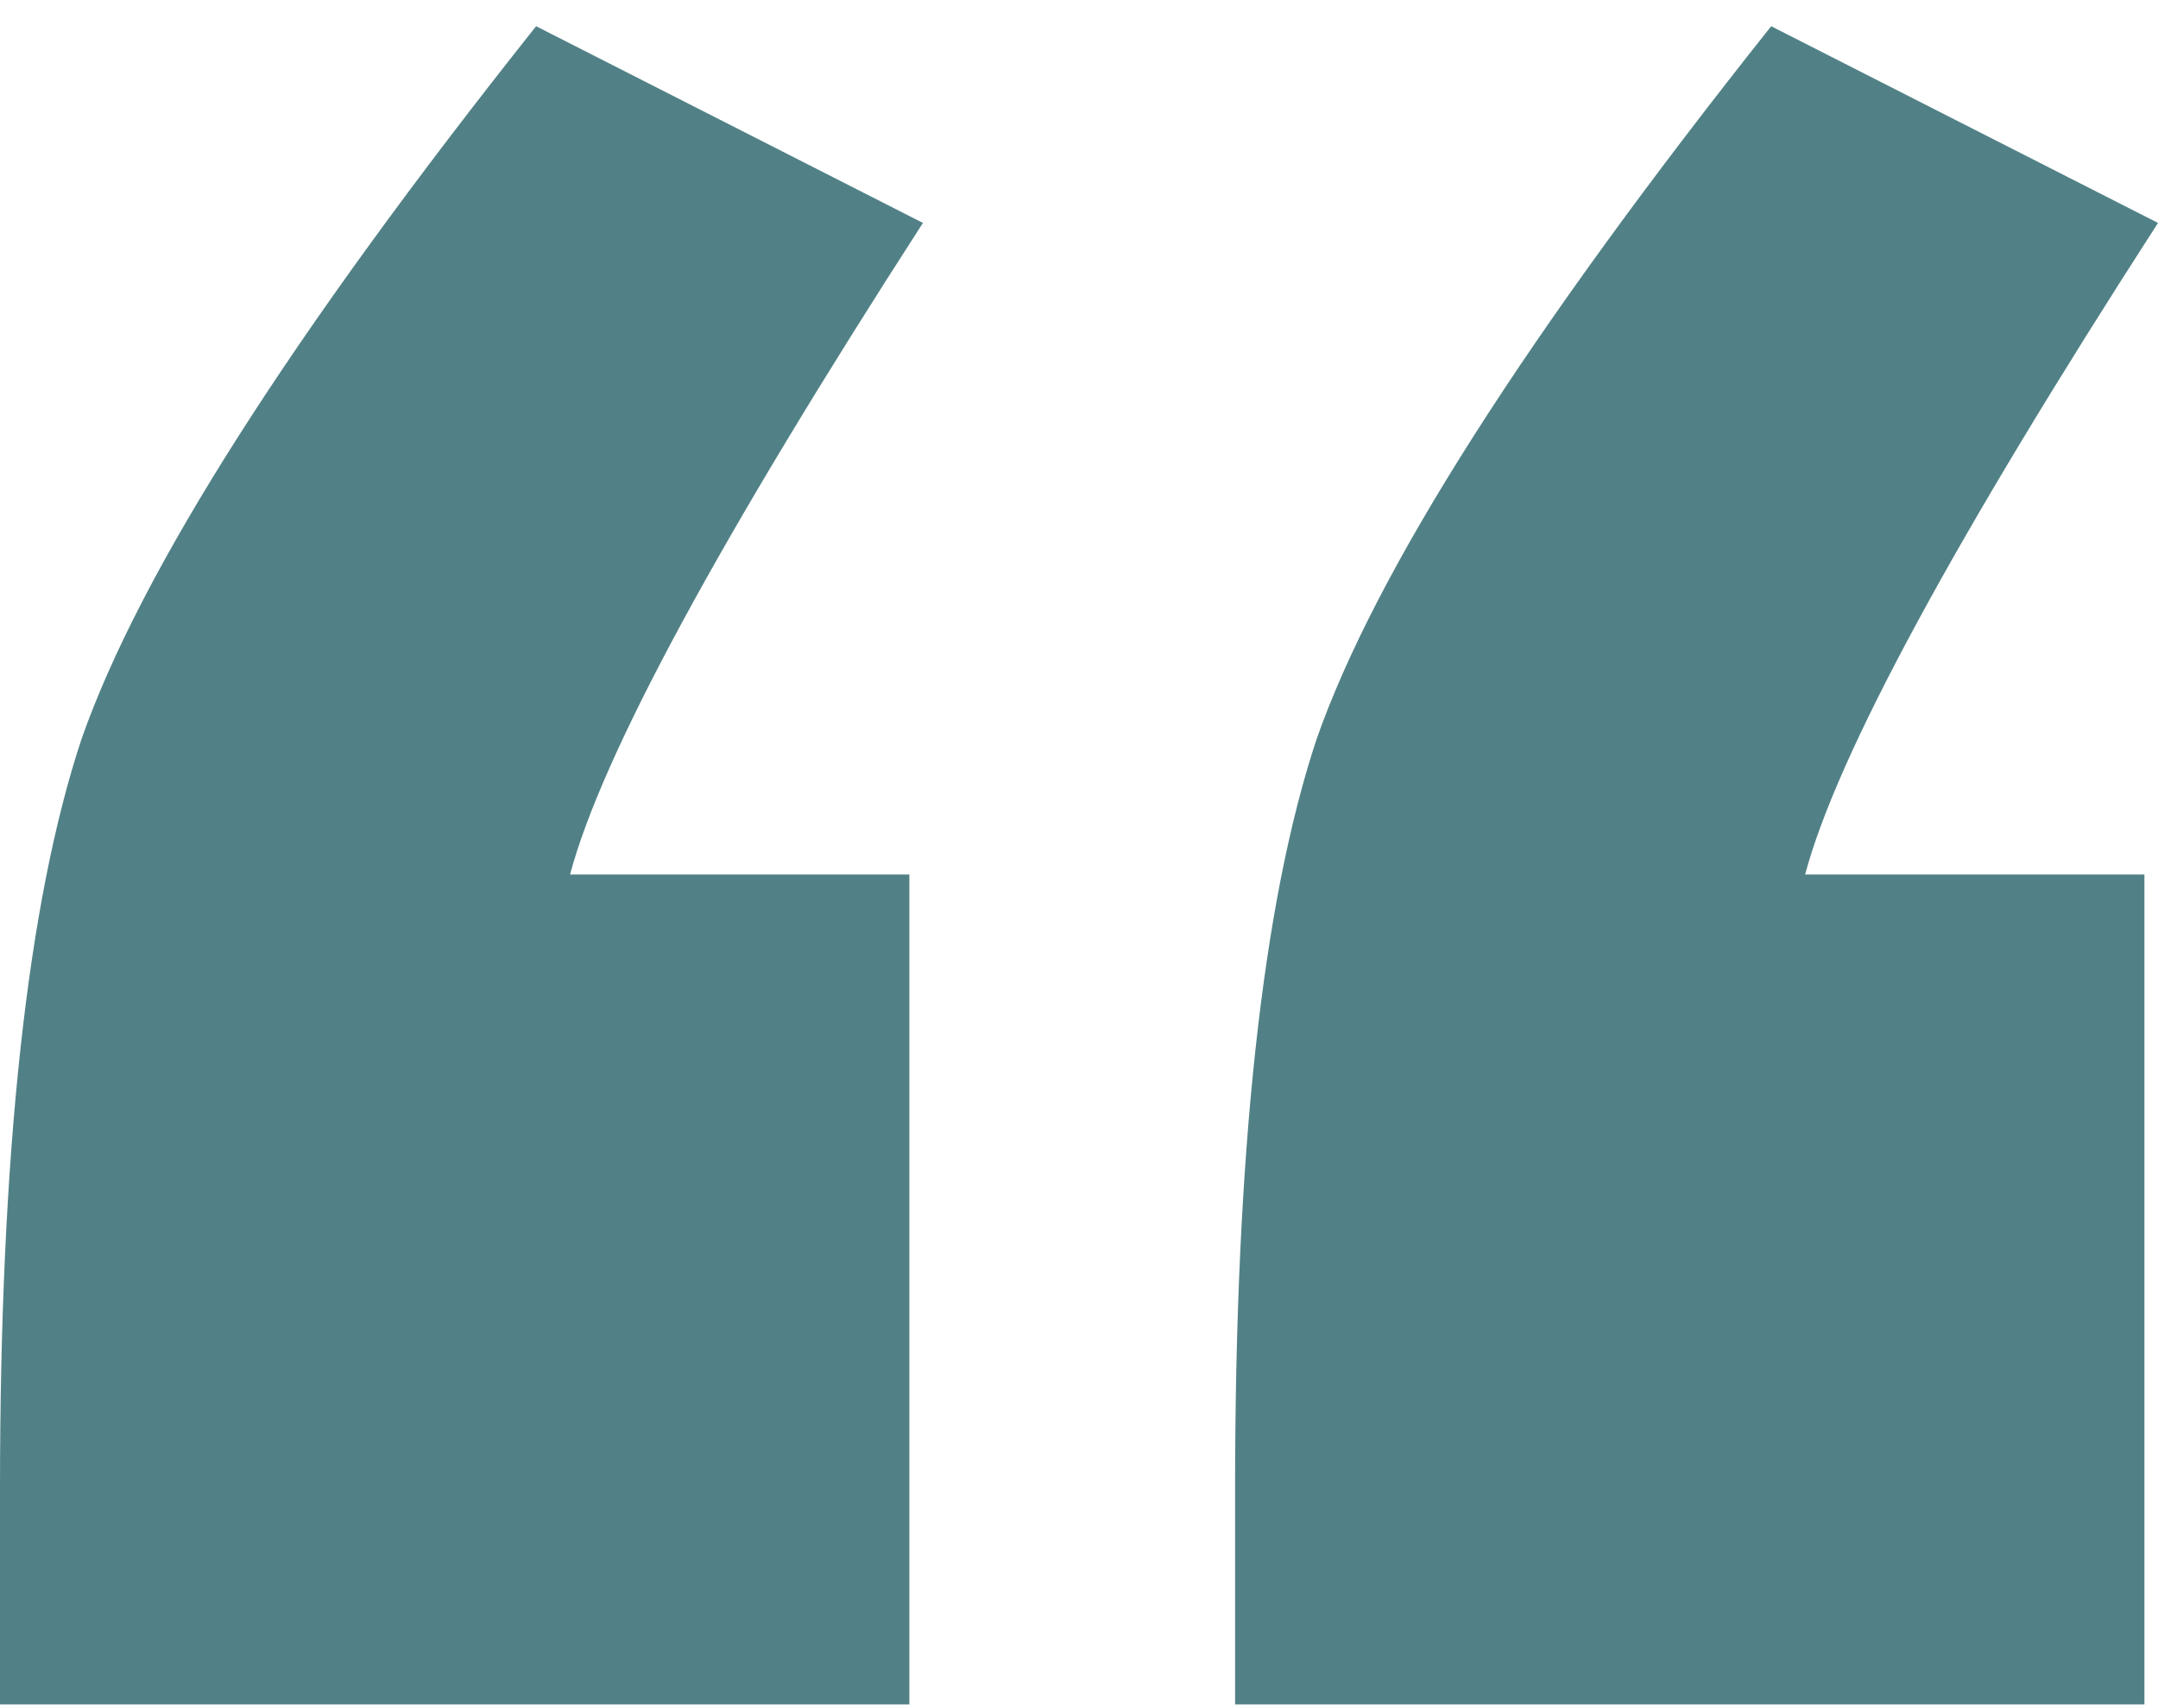 <svg width="72" height="57" viewBox="0 0 72 57" fill="none" xmlns="http://www.w3.org/2000/svg">
<path d="M30.34 29.183V56.875H0V49.696C0 38.482 0.906 30.14 2.717 24.67C4.679 19.063 9.736 11.131 17.887 0.875L30.793 7.439C24 17.969 20.076 25.217 19.019 29.183H30.34ZM71.547 29.183V56.875H41.208V49.696C41.208 38.482 42.113 30.14 43.925 24.67C45.887 19.063 50.943 11.131 59.094 0.875L72 7.439C65.208 17.969 61.283 25.217 60.226 29.183H71.547Z" fill="#518186"/>
</svg>
